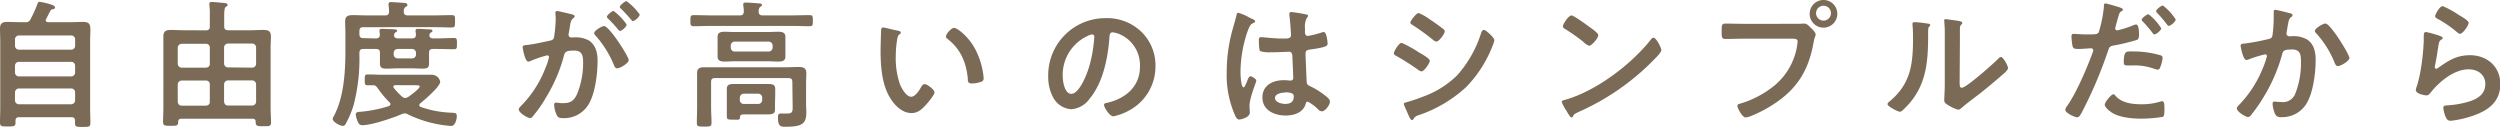 <svg xmlns="http://www.w3.org/2000/svg" viewBox="0 0 576.93 29.25"><defs><style>.a{fill:#7a6a56;}</style></defs><path class="a" d="M5.79,5.12a1.14,1.14,0,0,0,1.28-.74A25.65,25.65,0,0,0,8.64.9c.1-.26.19-.48.45-.48a15.08,15.08,0,0,1,2.81.67c.45.16.8.32.8.64s-.28.35-.54.41a.59.59,0,0,0-.51.32c-.35.64-.67,1.28-1,1.92a.48.48,0,0,0-.09.29c0,.32.25.42.54.45h5.22c1,0,1.88-.06,2.84-.06,1.44,0,1.7.54,1.7,1.85,0,.67-.06,1.54-.06,2.63V25c0,1.15.06,2.27.06,3.39,0,.9-.38.9-1.79.9s-1.76,0-1.76-.9V27.9c0-.61-.26-.86-.86-.86h-12c-.58,0-.87.22-.87.83v.42c0,.89-.41.89-1.76.89S0,29.21,0,28.29c0-1.12.06-2.28.06-3.4V9.54c0-1-.06-2-.06-2.92C0,5.41.51,5.06,1.66,5.06c1,0,1.92.06,2.88.06Zm10.66,6.34a.88.88,0,0,0,.89-.9V9.09a.88.88,0,0,0-.89-.9H4.35a.89.89,0,0,0-.89.9v1.47a.89.89,0,0,0,.89.9Zm-13,5.27a.91.91,0,0,0,.89.9h12.1a.89.89,0,0,0,.89-.9V15.17a.87.87,0,0,0-.89-.9H4.35a.89.89,0,0,0-.89.9Zm0,6.44a.91.91,0,0,0,.89.89h12.1a.89.89,0,0,0,.89-.89V21.31a.9.9,0,0,0-.89-.9H4.35a.92.92,0,0,0-.89.9Z"/><path class="a" d="M47.55,7c.61,0,.87-.29.87-.9V3.36a14.64,14.64,0,0,0-.1-2.14,1.19,1.19,0,0,1,0-.32c0-.39.25-.45.57-.45s2.4.19,2.88.25c.26,0,.74.07.74.42s-.16.29-.42.48-.35.9-.35,1.92V6.08c0,.61.26.9.9.9h5.15c1,0,2.05-.07,3-.07,1.18,0,1.73.29,1.73,1.54,0,.89-.07,1.79-.07,2.69V25c0,1.09.1,2.17.1,3.26,0,.93-.48.87-1.79.87s-1.76,0-1.76-1c0-.51-.23-.73-.74-.73H41.86c-.52,0-.71.22-.74.73,0,.9-.32.9-1.76.9-1.28,0-1.73,0-1.73-.9s.07-2.14.07-3.23V11.14c0-.9,0-1.8,0-2.69,0-1.22.55-1.54,1.67-1.54s2.08.07,3.1.07Zm.87,4a.84.84,0,0,0-.87-.89H41.92a.92.92,0,0,0-.9.89v3.72a.9.9,0,0,0,.9.89h5.63c.55-.06.87-.32.87-.89Zm0,8.48a.84.84,0,0,0-.87-.89H41.92a.92.92,0,0,0-.9.89v4c.07.58.36.9.9.9h5.63c.55-.07.87-.32.87-.9Zm9.79-3.87a.89.89,0,0,0,.89-.89V10.94a.91.91,0,0,0-.89-.89h-5.6a.91.91,0,0,0-.9.89v3.72a.89.89,0,0,0,.9.89Zm-6.5,7.84c.07.58.35.9.9.9h5.6a.89.89,0,0,0,.89-.9v-4a.91.91,0,0,0-.89-.89h-5.6a.91.91,0,0,0-.9.89Z"/><path class="a" d="M88.9,3.55c.6,0,.86-.22.89-.86,0-.48-.06-1-.13-1.47,0-.1,0-.2,0-.29,0-.39.29-.45.61-.45s2.56.16,3,.19c.29,0,.74.1.74.45s-.16.32-.45.51-.39.58-.39,1.09.29.83.87.83h6.43c1.25,0,2.53-.06,3.77-.06.8,0,.77.29.77,1.41s0,1.44-.77,1.44c-1.24,0-2.52-.07-3.77-.07H83.84c-.64,0-.9.26-.9.9V7.9c0,.61.23.87.84.9.86,0,1.69.06,2.56.06h.44c.48,0,.87-.19.87-.73a5.46,5.46,0,0,0-.07-.83c0-.1,0-.2,0-.29,0-.35.32-.35.58-.35.41,0,2.59.09,3,.12.2,0,.48.1.48.32s-.19.26-.38.39a.73.73,0,0,0-.32.7c0,.48.45.67.86.67H95.1c.48,0,.87-.19.87-.73a3.29,3.29,0,0,0-.07-.83c0-.07,0-.2,0-.26,0-.38.35-.38.64-.38.74,0,1.73.09,2.5.12.22,0,.76,0,.76.32s-.19.29-.41.42a.75.75,0,0,0-.29.67c0,.48.42.67.83.67H101c1.28,0,2.53-.09,3.81-.09.67,0,.64.38.64,1.31s0,1.28-.64,1.28c-1.28,0-2.53-.06-3.81-.06H99.9c-.64,0-.89.25-.89.89v.61c0,.61,0,1.22,0,1.86,0,.83-.26,1.18-1.44,1.18-.9,0-1.79-.07-2.69-.07H92c-1,0-1.92.07-2.85.07s-1.47-.19-1.47-1.15c0-.64,0-1.25,0-1.89v-.61c0-.64-.26-.89-.9-.89h-.44c-.84,0-1.7,0-2.53,0-.64,0-.87.32-.87.93v.41a42.36,42.36,0,0,1-1.37,11.74,23.27,23.27,0,0,1-1.86,4.32.69.69,0,0,1-.57.36c-.64,0-2.37-.9-2.37-1.64a2,2,0,0,1,.29-.67c2.3-4.29,2.65-10.17,2.65-15V7.68c0-.93-.06-1.82-.06-2.75,0-1.22.7-1.44,1.76-1.44s2.08.06,3.13.06Zm4.44,22.62a1.91,1.91,0,0,0-.7.2c-2,.86-6.88,2.52-9,2.52-.64,0-.83-.28-1.06-.8a5,5,0,0,1-.48-1.63c0-.64.64-.64,1.12-.67a29.43,29.43,0,0,0,6.53-1.31c.19-.1.35-.23.35-.45a.55.55,0,0,0-.22-.42,22.49,22.49,0,0,1-2.69-3.23c-.29-.38-.51-.7-1-.7l-1.38,0c-.64,0-.64-.35-.64-1.25s0-1.25.67-1.25c1.12,0,2.24.07,3.36.07h8.74c.89,0,1.76,0,2.65,0a2,2,0,0,1,2,1.6c0,1.15-3.65,4.22-4.61,5a.5.5,0,0,0-.22.41.46.46,0,0,0,.32.42A23.78,23.78,0,0,0,104,26c1.09.07,1.41,0,1.41.83s-.42,2.24-1.28,2.24c-.23,0-.77-.09-1-.09a27.19,27.19,0,0,1-9-2.59A1.41,1.41,0,0,0,93.34,26.17Zm-2.08-6.52c-.25,0-.48.09-.48.38a.62.62,0,0,0,.13.29,16.8,16.8,0,0,0,1.89,2,1.15,1.15,0,0,0,.7.29,1.4,1.4,0,0,0,.68-.22c.48-.32,2.68-1.92,2.68-2.44,0-.25-.41-.28-.92-.28Zm.48-8.35a.91.91,0,0,0-.89.89v.39a.89.89,0,0,0,.89.89H95.1a.87.87,0,0,0,.9-.89v-.39a.89.89,0,0,0-.9-.89Z"/><path class="a" d="M131.78,3.26c.25.07.83.16.83.52,0,.19-.13.28-.29.41-.61.45-.67,1-.83,2.11-.07.36-.13.8-.23,1.32a1.59,1.59,0,0,0-.06.38.62.62,0,0,0,.7.64h.39a6.42,6.42,0,0,1,3.61.7c1.6,1.06,2,2.88,2,4.68,0,2.91-.51,7.23-1.92,9.79a6.55,6.55,0,0,1-6.05,3.45c-.7,0-1.15-.06-1.47-.73a6.45,6.45,0,0,1-.58-2.31c0-.29.1-.54.45-.54s.8.13,1.44.13c1.76,0,2.56-.39,3.36-2a19,19,0,0,0,1.44-7.23c0-1.57-.1-2.91-2.05-2.91-1.79,0-2.14.26-2.37,1.15a36,36,0,0,1-4.09,9.57,29.42,29.42,0,0,1-3.17,4.54.75.75,0,0,1-.54.32c-.58,0-2.63-1.21-2.63-2,0-.29.26-.54.45-.74a25.4,25.4,0,0,0,5.73-8.89,12.28,12.28,0,0,0,.8-2.43.41.41,0,0,0-.42-.42A27.2,27.2,0,0,0,122.59,14a2.22,2.22,0,0,1-.67.23c-.77,0-1.31-3.14-1.31-3.33,0-.48.54-.48.93-.51,1.79-.2,3.58-.64,5.34-1,.64-.13.93-.32,1-1a28.28,28.28,0,0,0,.36-4.12c0-.52-.07-1.19-.07-1.25,0-.26.1-.48.39-.48S131.3,3.14,131.78,3.26Zm13.31,10.59c0,.74-2,1.92-2.66,1.92-.41,0-.61-.41-.74-.73a23.62,23.62,0,0,0-4.28-6.85,1,1,0,0,1-.29-.54c0-.58,1.76-1.63,2.27-1.63C140.61,6,145.09,13.06,145.09,13.85Zm-.48-8.19c0,.52-1.12,1.48-1.54,1.48-.16,0-.32-.23-.45-.36a27.79,27.79,0,0,0-2.27-2.46c-.13-.13-.29-.29-.29-.45,0-.38,1.15-1.34,1.54-1.34A12.81,12.81,0,0,1,144.61,5.66Zm3-2.27c0,.51-1.16,1.47-1.54,1.47-.19,0-.29-.16-.45-.35-.73-.86-1.47-1.66-2.27-2.46-.13-.1-.32-.29-.32-.45,0-.38,1.22-1.34,1.54-1.34A12.92,12.92,0,0,1,147.65,3.39Z"/><path class="a" d="M175.94,3.55h6.84c1.31,0,2.66-.06,4-.06.8,0,.8.25.8,1.28s0,1.28-.8,1.28c-1.31,0-2.66-.07-4-.07H164.13c-1.31,0-2.66.07-4,.07-.8,0-.8-.29-.8-1.28s0-1.28.8-1.28c1.31,0,2.66.06,4,.06h6.62c.58,0,.87-.22.9-.86a7.21,7.21,0,0,0-.13-1.44V1c0-.38.32-.41.61-.41.48,0,2.3.12,2.85.19.25,0,.86,0,.86.38,0,.19-.19.29-.42.45s-.35.58-.35,1.09S175.33,3.55,175.94,3.55Zm6.91,15.33c0-.61-.26-.86-.9-.86H165c-.64,0-.9.25-.9.86v5.95c0,1.15.1,2.34.1,3.49,0,.89-.35.89-1.7.89s-1.69,0-1.69-.86c0-1.18.06-2.34.06-3.52v-5.5c0-.83,0-1.64,0-2.44,0-1.18.67-1.37,1.7-1.37s1.82,0,2.75,0h16.22c1,0,1.89-.06,2.82-.06s1.72.19,1.72,1.4c0,.8-.06,1.61-.06,2.37V24c0,.64.06,1.25.06,1.89,0,2.72-1,3.36-4.92,3.36-.84,0-1.63,0-1.63-2.05,0-.42,0-1,.54-1s1.12,0,1.69,0c1.25,0,1.16-.71,1.16-1.67Zm-1.6-7.26c0,.48,0,1,0,1.44,0,1-.77,1.15-1.6,1.15s-1.6-.07-2.4-.07h-7.62c-.8,0-1.6.07-2.4.07s-1.63-.13-1.63-1.15c0-.42,0-.8,0-1.44V9.92c0-.67,0-1,0-1.44,0-1,.77-1.15,1.6-1.15s1.6.06,2.43.06h7.62c.77,0,1.57-.06,2.37-.06s1.63.13,1.63,1.15c0,.48,0,1,0,1.44Zm-2.4,12.31c0,.45,0,.9,0,1.35,0,1-.58,1.12-1.86,1.12-.54,0-1.24,0-2,0h-3c-1.06,0-1.19.09-1.22.73s-.51.48-1.54.48c-1.21,0-1.5,0-1.5-.77V21.89c0-.48,0-.93,0-1.41,0-.93.67-1.09,1.47-1.09s1.63,0,2.43,0H175c.8,0,1.6,0,2.4,0s1.5.13,1.5,1.12c0,.45,0,.9,0,1.38ZM168.64,11a.9.9,0,0,0,.9.9h7.87a.92.92,0,0,0,.89-.9V10.5a.91.91,0,0,0-.89-.9h-7.87a.89.89,0,0,0-.9.9Zm2.08,12.09a.91.91,0,0,0,.9.9H175a.91.91,0,0,0,.89-.9v-.57a.91.91,0,0,0-.89-.9h-3.36a.92.92,0,0,0-.9.9Z"/><path class="a" d="M207.17,7.07c.25.07.7.13.7.45s-.13.26-.32.42c-.45.35-.48,1-.57,1.53a23.84,23.84,0,0,0-.26,3.39,18.3,18.3,0,0,0,1,6.69c.39.9,1.44,2.78,2.56,2.78.9,0,1.83-1.4,2.21-2.11.19-.32.45-.8.87-.8.67,0,2.3,1.31,2.3,1.89s-1.44,2.27-1.89,2.78c-.93,1.06-1.92,2-3.42,2-2.37,0-4.23-2.14-5.28-4.1-1.6-3-1.86-7-1.86-10.43,0-.51.1-4.57.16-4.86a.4.4,0,0,1,.45-.35C204.26,6.37,206.62,7,207.17,7.07Zm13-.64c.71,0,3.39,2,4.93,5A17.43,17.43,0,0,1,227,18.05c0,.6-.32.76-.87.92a6.7,6.7,0,0,1-1.79.29c-1,0-1-.45-1-1.21-.39-3.75-1.7-6.79-4.74-9.12a.54.54,0,0,1-.29-.48C218.27,7.84,219.55,6.43,220.19,6.43Z"/><path class="a" d="M263.42,7.36a10.79,10.79,0,0,1,3.23,7.87,11.5,11.5,0,0,1-6.23,10.34,12.61,12.61,0,0,1-3.49,1.28c-.83,0-2.15-2-2.15-2.69,0-.32.48-.39.8-.45,4.2-1,7.49-3.74,7.49-8.32A7.77,7.77,0,0,0,258,7.74a6,6,0,0,0-1.21-.28c-.74,0-.74.7-.77,1.24-.35,4.68-1.47,10.37-4.55,14.05a5.71,5.71,0,0,1-4.22,2.46,5.14,5.14,0,0,1-4.35-3,9.94,9.94,0,0,1-1-4.54A13.18,13.18,0,0,1,255.14,4.19,11.37,11.37,0,0,1,263.42,7.36ZM251,8.29a9.9,9.9,0,0,0-5.76,9.21c0,1.19.41,4.16,2,4.16s3.4-3.64,4.29-6.91a32.12,32.12,0,0,0,1-6.24.5.5,0,0,0-.52-.57A3.49,3.49,0,0,0,251,8.29Z"/><path class="a" d="M288.8,4.29c.26.09.83.32.83.64s-.13.25-.29.32c-.73.35-.92.64-1.31,1.63a29.52,29.52,0,0,0-1.76,9.73c0,.51.1,3.55.71,3.55.22,0,.38-.42.7-1.15.16-.36.48-1.41.86-1.41s1.38.64,1.38,1-1.57,4-1.57,5.83c0,.51.07,1,.07,1.53,0,1.25-2.27,1.63-2.44,1.63-.54,0-.79-.6-1-1.05a23.06,23.06,0,0,1-1.89-9.86,37.09,37.09,0,0,1,1.12-9c.36-1.4.8-2.78,1.15-4.19,0-.22.13-.54.42-.54a12.49,12.49,0,0,1,2.05.83C288.22,4,288.61,4.22,288.8,4.29Zm12.74-.93c.16,0,.32.1.32.29s-.2.35-.36.64a4.47,4.47,0,0,0-.35,2.27v.9c0,.44.19.83.67.83a20.24,20.24,0,0,0,3.2-.8,2.94,2.94,0,0,1,.48-.1c.64,0,.87,2.21.87,2.69s-.23.83-4,1.34c-.71.1-1.09.23-1.09,1,0,.64.22,5.53.26,6.36s.38.9,1.08,1.25a18.14,18.14,0,0,1,3.46,2.24c.38.32.83.67.83,1.22,0,.73-1.12,2.21-1.85,2.21a1.48,1.48,0,0,1-.9-.48,8.83,8.83,0,0,0-2.37-1.76c-.32,0-.41.25-.48.51-.57,2.05-2.72,2.69-4.64,2.69-2.56,0-5.34-1.22-5.34-4.16s2.53-4,5-4a8.76,8.76,0,0,1,1.25.09h.22a.58.58,0,0,0,.64-.67c0-.8-.16-3.84-.19-4.77,0-.32,0-1.21-.77-1.21-.25,0-2.52.12-3.8.12h-.42a7.23,7.23,0,0,1-2.43-.25c-.29-.19-.32-2-.32-2.43s0-.8.51-.8,3.23.32,4.9.32h.51c.77,0,1.5-.07,1.5-.77s-.25-3.78-.38-4.58c0-.09,0-.22,0-.32,0-.29.12-.45.44-.45A30.24,30.24,0,0,1,301.54,3.36Zm-5,18c-.74,0-2.31.26-2.31,1.25s1.54,1.37,2.34,1.37c1.21,0,2-.44,2-1.76C298.62,21.34,297.18,21.31,296.58,21.31Z"/><path class="a" d="M323.46,9.89a27.3,27.3,0,0,1,4,2.21c.87.51,2.5,1.4,2.5,1.92s-1.28,2.46-1.92,2.46a1.93,1.93,0,0,1-.74-.35,55.69,55.69,0,0,0-5.08-3.23c-.23-.13-.55-.26-.55-.55C321.63,11.84,322.85,9.89,323.46,9.89Zm1.05,13.72a35.54,35.54,0,0,0,3.81-1.28,21.59,21.59,0,0,0,8-5,26.87,26.87,0,0,0,5.47-9.66c.13-.32.26-.77.67-.77s2.4,1.76,2.4,2.4a7,7,0,0,1-.41,1.25c-.07.22-.17.38-.2.51a28.09,28.09,0,0,1-5.92,9.05,30.7,30.7,0,0,1-10.94,6.47,1.78,1.78,0,0,0-1.22.93.43.43,0,0,1-.32.19c-.35,0-.6-.71-.8-1.09l-1-2.3a.88.88,0,0,1-.07-.29C323.9,23.74,324.32,23.68,324.51,23.61Zm6.15-18.68c.67.48,1.82,1.28,2.4,1.76a.75.75,0,0,1,.35.54c0,.58-1.35,2.37-1.92,2.37a1.59,1.59,0,0,1-.8-.42A50.6,50.6,0,0,0,326,5.79c-.22-.13-.54-.32-.54-.61S326.82,3,327.39,3a13.14,13.14,0,0,1,2.79,1.63C330.4,4.74,330.56,4.86,330.66,4.93Z"/><path class="a" d="M383.39,11.55c0,.55-1.28,1.79-1.69,2.21a55.65,55.65,0,0,1-17.38,12.06c-1.06.51-1.09.55-1.34,1.09a.32.32,0,0,1-.32.19c-.35,0-1-1.28-1.25-1.66a9.06,9.06,0,0,1-1-1.92c0-.35.57-.42,1-.55,7.07-2.08,15.07-8.12,19.62-13.91a.78.78,0,0,1,.54-.36C382.24,8.7,383.39,11.07,383.39,11.55ZM366.88,6.27c.42.29,1.95,1.35,1.95,1.83,0,.73-1.5,2.46-2.11,2.46a3.45,3.45,0,0,1-1.28-.86,38.88,38.88,0,0,0-4.25-3c-.26-.16-.52-.32-.52-.61,0-.48,1.28-2.53,2-2.53C363.2,3.58,366.27,5.82,366.88,6.27Z"/><path class="a" d="M414.78,5.5c.55,0,1.32-.06,1.6-.06.64,0,1.12.61,1.54,1S419,7.52,419,7.94s-.26.6-.48,1.85c-1.06,6-3.43,10.24-8.48,13.76a30.52,30.52,0,0,1-6.14,3.3,4.2,4.2,0,0,1-1.06.25c-.77,0-1.89-2.14-1.89-2.65,0-.36.29-.45.58-.52a22.65,22.65,0,0,0,8-4.22,15,15,0,0,0,5.22-9.31c0-.22.1-.61.1-.8,0-.61-.55-.67-1.12-.67H402.31c-1.35,0-2.66.06-4,.06-1,0-1-.29-1-1.73s0-1.82.89-1.82c1.38,0,2.75.06,4.13.06ZM424,3.17A3.19,3.19,0,1,1,420.8,0,3.18,3.18,0,0,1,424,3.17Zm-4.9,0a1.72,1.72,0,0,0,3.43,0,1.72,1.72,0,1,0-3.43,0Z"/><path class="a" d="M444.64,5.41c.39.06.8.06.8.38,0,.16-.19.32-.32.45s-.16.74-.16,1V8c0,6.62-.45,12.25-5.53,17.12-.26.22-.64.67-1,.67s-2.84-1.19-2.84-1.76c0-.23.25-.45.41-.58,4.87-4,5.47-8.51,5.47-14.46,0-1,0-2.24-.12-3.17,0-.09,0-.25,0-.35,0-.29.2-.35.42-.35C442.34,5.09,444,5.31,444.64,5.41Zm7.59,13.37c0,1,0,1.47.51,1.47,1.05,0,7.36-5.63,8.38-6.68.16-.16.38-.42.64-.42.54,0,1.63,2,1.63,2.56s-1.25,1.5-1.66,1.86c-1.92,1.66-3.84,3.29-5.86,4.8-.86.67-2.24,1.69-3,2.36-.28.23-.6.58-1,.58a8.1,8.1,0,0,1-2.2-1c-.45-.26-1-.58-1-1.15,0-.23.13-2.31.13-3.84V8.16a27.26,27.26,0,0,0-.13-3.26V4.74a.29.29,0,0,1,.32-.32c.19,0,1,.12,1.25.16,1.66.22,2.59.32,2.59.67s-.13.29-.25.45a1.2,1.2,0,0,0-.29.83c0,.73,0,2.33,0,3.13Z"/><path class="a" d="M488.74,1.57c.28.09,1.18.32,1.18.67,0,.16-.19.26-.29.32-.48.29-.51.42-.73,1.12-.1.35-.77,2.69-.77,2.85a.47.47,0,0,0,.48.48,22.1,22.1,0,0,0,3.71-1.19,1.87,1.87,0,0,1,.67-.16c.64,0,.64,2,.64,2.44s-.06,1-.61,1.15a48.15,48.15,0,0,1-5.24,1.25c-.93.19-1,.35-1.31,1.24a98.63,98.63,0,0,1-6,14.11c-.41.77-.67,1.22-1.15,1.22s-2.72-1-2.72-1.73a2.27,2.27,0,0,1,.55-1.05c2-2.88,4.41-8.45,5.66-11.84a5.22,5.22,0,0,0,.26-.83c0-.32-.26-.48-.58-.48s-1.86.16-2.85.16c-.64,0-1.15,0-1.34-.58a13.63,13.63,0,0,1-.26-2.34c0-.35.1-.57.48-.57s1.63.13,3,.13c2.05,0,2.53,0,2.82-.52a29.39,29.39,0,0,0,1.18-5.82c0-.48,0-.8.35-.8S488.32,1.44,488.74,1.57Zm-.45,20.64c1.41,1.56,3.84,1.85,5.79,1.85a14.41,14.41,0,0,0,4.54-.64,1.28,1.28,0,0,1,.32-.06c.55,0,.55.73.55,2,0,.64,0,1.38-.35,1.6a30.24,30.24,0,0,1-5,.42c-2.12,0-5.06-.26-6.85-1.44-.51-.35-1.57-1.15-1.57-1.82,0-.48,1.47-2.37,2-2.37C487.94,21.76,488.16,22.05,488.29,22.21Zm3.9-10.34a22.85,22.85,0,0,1,6.43.9.6.6,0,0,1,.45.64,7.86,7.86,0,0,1-.61,2.24.54.54,0,0,1-.57.41,2.26,2.26,0,0,1-.67-.16,13.69,13.69,0,0,0-5.09-.8c-.42,0-.8,0-1.22,0-.64,0-.8-.16-.8-.71C490.11,11.68,490.69,11.87,492.19,11.87Zm6.56-5.34c0,.48-1.18,1.41-1.56,1.41-.2,0-.33-.2-.45-.36A30.06,30.06,0,0,0,494.53,5c-.1-.09-.29-.28-.29-.44,0-.42,1.28-1.28,1.57-1.28A12.29,12.29,0,0,1,498.75,6.53Zm3.33-2c0,.48-1.18,1.44-1.57,1.44-.19,0-.35-.22-.48-.38A26.47,26.47,0,0,0,497.82,3c-.09-.1-.25-.26-.25-.42,0-.38,1.18-1.31,1.57-1.31A12.45,12.45,0,0,1,502.08,4.48Z"/><path class="a" d="M528.26,3c.25.06.8.16.8.51a.46.46,0,0,1-.26.38c-.61.45-.67,1-.86,2.08-.07.39-.13.84-.23,1.38a1.51,1.51,0,0,0-.06.35.64.64,0,0,0,.7.67l.39,0a6.26,6.26,0,0,1,3.65.74c1.59,1,2,2.88,2,4.64,0,2.94-.52,7.26-1.92,9.82a6.54,6.54,0,0,1-6,3.46,1.36,1.36,0,0,1-1.47-.77,6.93,6.93,0,0,1-.55-2.27c0-.32.1-.55.42-.55s.86.1,1.5.1a3.07,3.07,0,0,0,3.33-1.95A19.28,19.28,0,0,0,531,14.33c0-1.59-.1-2.91-2-2.91s-2.14.26-2.36,1.16a38,38,0,0,1-4.07,9.5,37.34,37.34,0,0,1-3.2,4.61.87.87,0,0,1-.57.32c-.55,0-2.6-1.22-2.6-2,0-.28.26-.54.45-.73a26.3,26.3,0,0,0,5.7-8.93,17.29,17.29,0,0,0,.8-2.4.39.39,0,0,0-.42-.41,25.51,25.51,0,0,0-3.65,1.12,2.81,2.81,0,0,1-.67.19c-.8,0-1.34-3.14-1.34-3.3,0-.48.54-.48,1-.51a50.62,50.62,0,0,0,5.31-1c.64-.13,1-.29,1.06-1A29.87,29.87,0,0,0,524.71,4c0-.35,0-.7,0-1.09s0-.64.36-.64S527.78,2.88,528.26,3Zm13.92,10.37c0,.7-2,1.88-2.66,1.88-.42,0-.58-.41-.74-.73a22.29,22.29,0,0,0-4.28-6.85.83.83,0,0,1-.29-.54c0-.58,1.85-1.7,2.43-1.7C537.82,5.44,542.18,12.58,542.18,13.38Z"/><path class="a" d="M563.14,8.32c.22.1.57.19.57.45a.42.42,0,0,1-.28.35c-.52.32-.55.61-.68,1.25-.25,1.47-.44,3-.76,4.44a4,4,0,0,0-.1.68.34.34,0,0,0,.32.38.77.77,0,0,0,.42-.19C565,14,566.91,12.74,570,12.74c3.94,0,7,2.62,7,6.65,0,4.54-3.39,6.46-7.26,7.62a22.15,22.15,0,0,1-4.16.86c-.71,0-.9-.29-1.19-.9a6.72,6.72,0,0,1-.54-2.08c0-.51.38-.54.8-.57a21.94,21.94,0,0,0,4.25-.64c2.28-.58,4.64-1.57,4.64-4.29,0-2.21-1.79-3.39-3.84-3.39-3.36,0-6.75,2.81-8.76,5.34-.26.32-.52.67-1,.67-.29,0-2.44-.32-2.44-1.24a5.24,5.24,0,0,1,.32-1.12c.29-1,.55-2.08.74-3.14a51.07,51.07,0,0,0,.77-7c0-.26,0-.48,0-.71,0-.93,0-1.41.54-1.41A23.31,23.31,0,0,1,563.14,8.32Zm.57-6.91a22,22,0,0,1,3.65,2c.48.29,2.34,1.32,2.34,1.86s-1.31,2.53-2,2.53c-.35,0-.76-.45-1-.64a26.37,26.37,0,0,0-4-2.72c-.32-.19-.74-.35-.74-.71S563,1.41,563.71,1.41Z"/></svg>